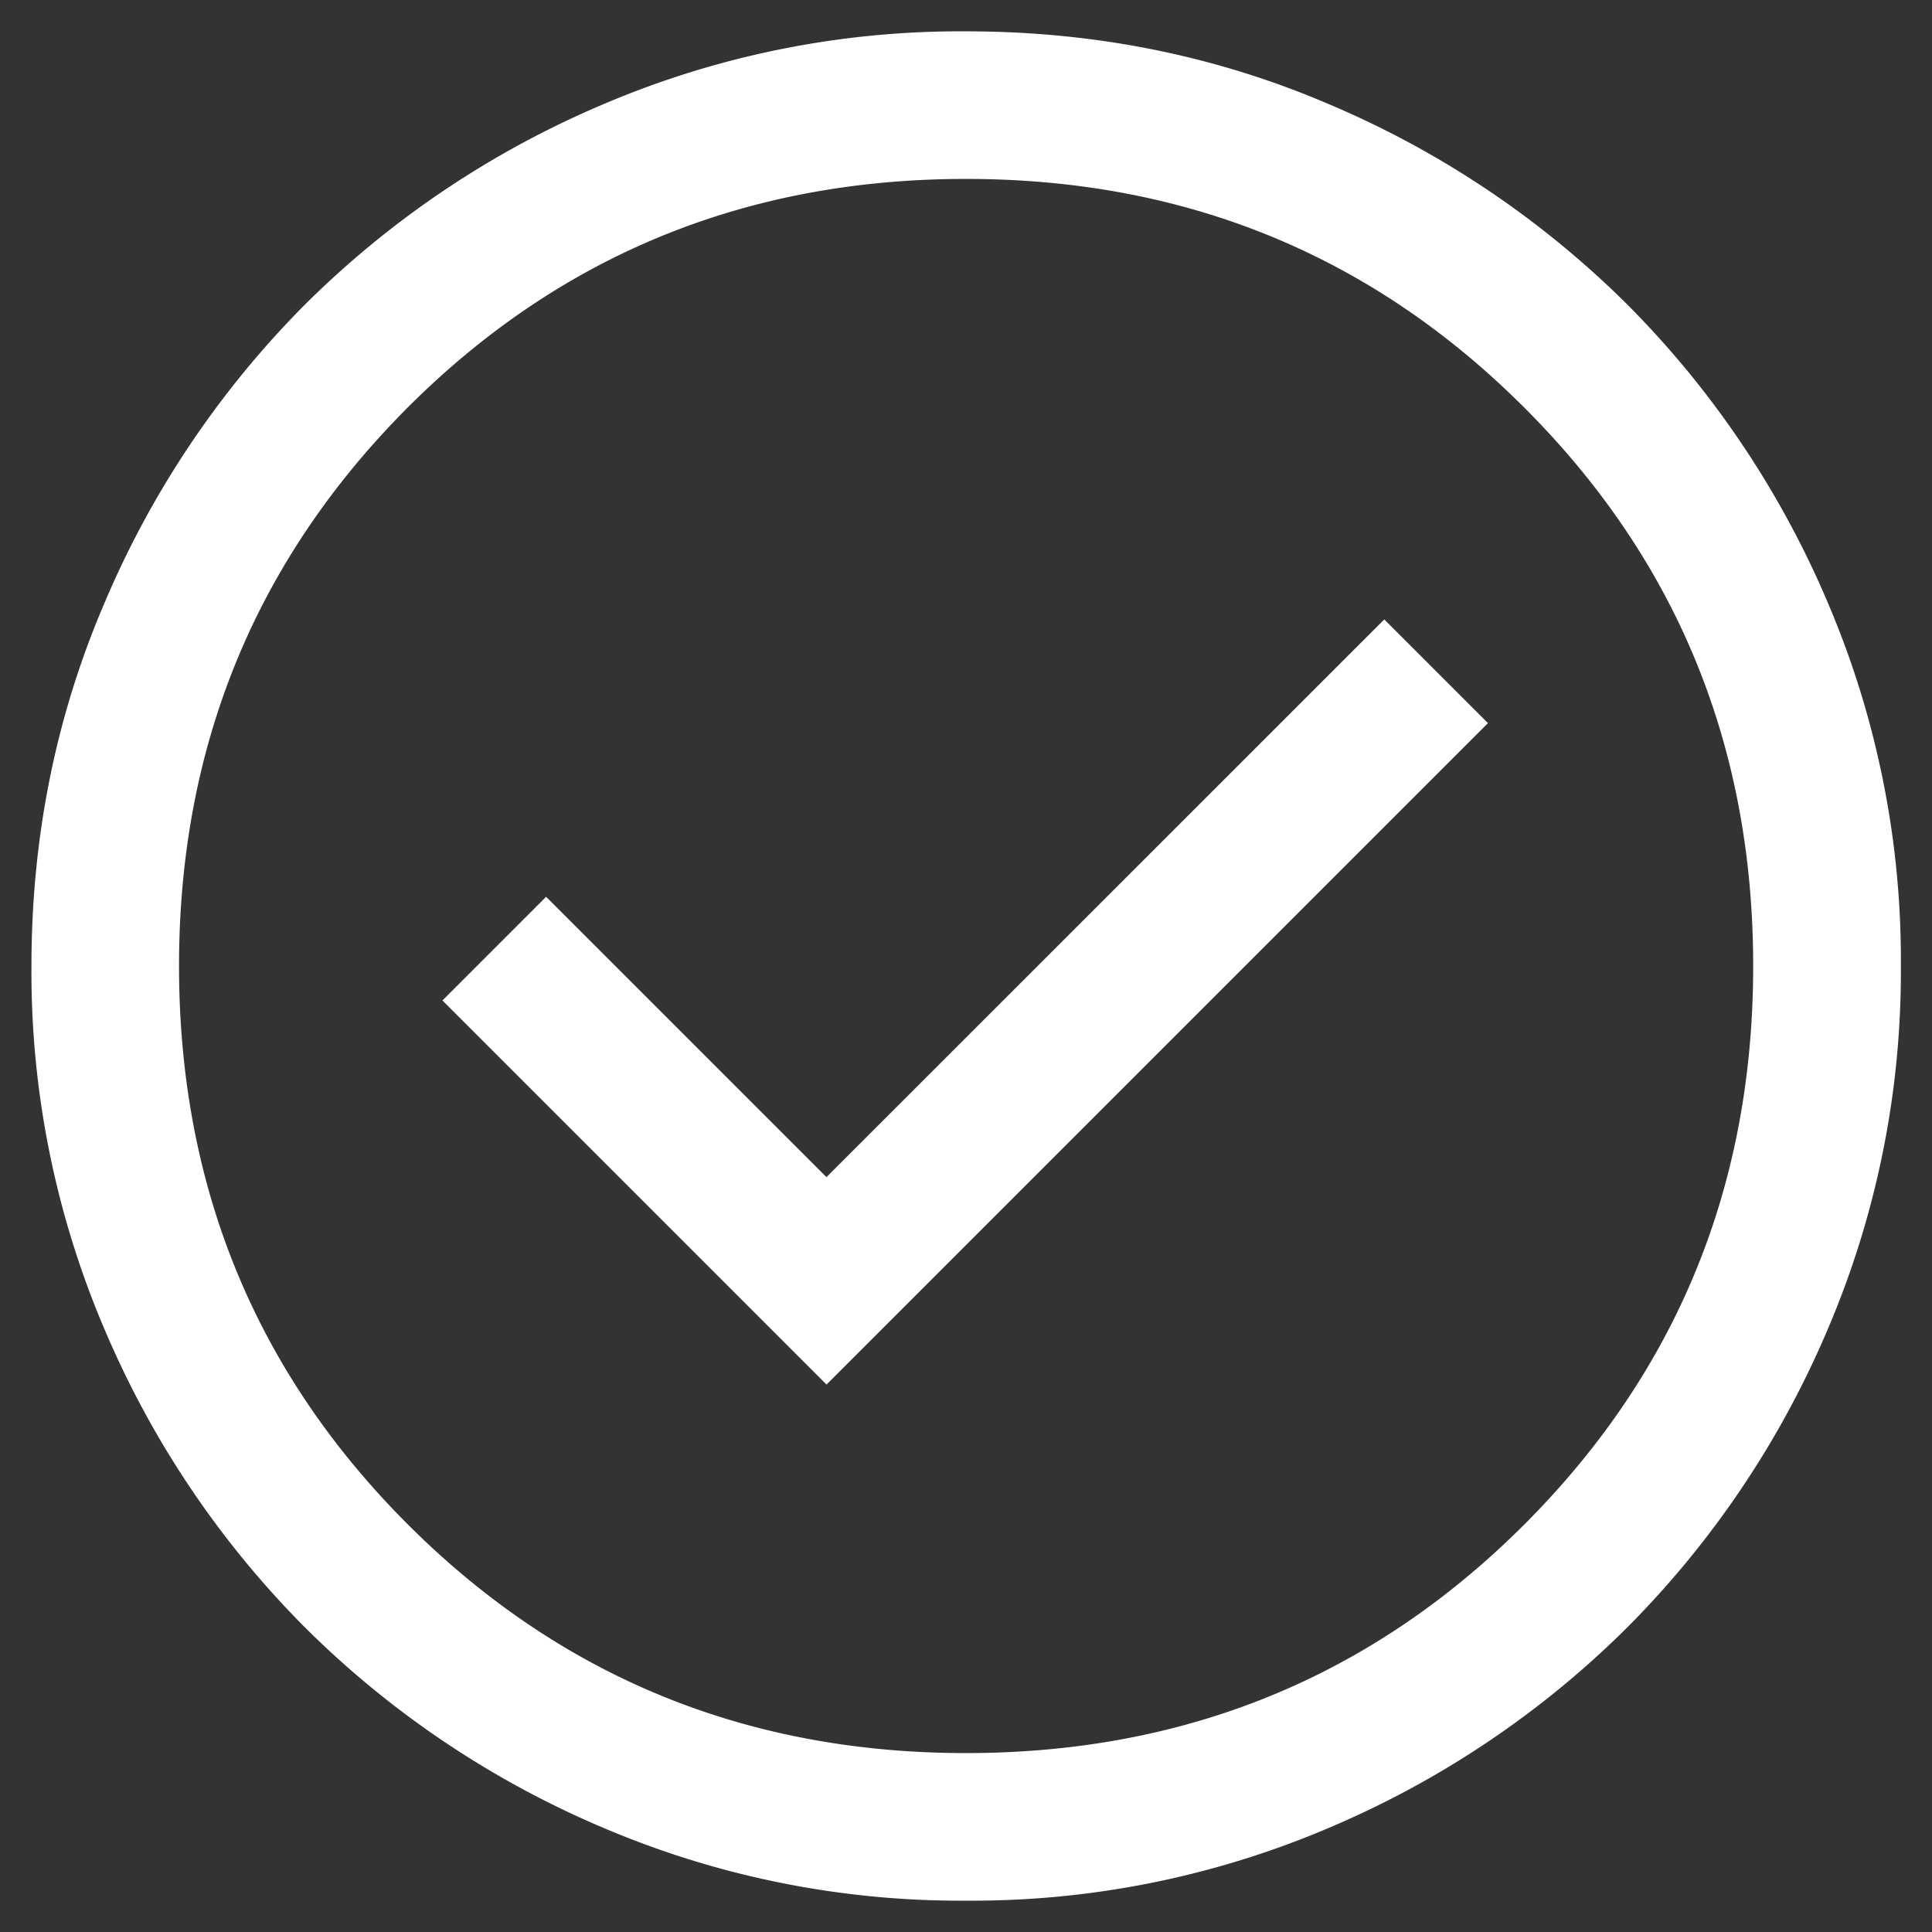 <svg width="18" height="18" fill="none" xmlns="http://www.w3.org/2000/svg"><rect width="100%" height="100%" fill="#333333" stroke="none"/><path d="M7.7 12.9l6.163-6.163-.966-.966L7.7 10.967 5.088 8.355l-.966.966L7.7 12.899zm1.303 4.808a8.484 8.484 0 01-3.397-.685 8.798 8.798 0 01-2.765-1.861 8.796 8.796 0 01-1.862-2.765 8.476 8.476 0 01-.686-3.395c0-1.205.229-2.337.686-3.397a8.796 8.796 0 011.86-2.765A8.795 8.795 0 015.605.978 8.476 8.476 0 019 .292c1.204 0 2.336.228 3.396.685a8.796 8.796 0 012.766 1.861 8.794 8.794 0 011.862 2.765 8.475 8.475 0 01.686 3.395 8.484 8.484 0 01-.686 3.397 8.796 8.796 0 01-1.861 2.765 8.794 8.794 0 01-2.764 1.862 8.475 8.475 0 01-3.396.686zM9 16.333c2.048 0 3.782-.71 5.202-2.13 1.421-1.422 2.132-3.156 2.132-5.203s-.71-3.781-2.132-5.202C12.782 2.378 11.048 1.667 9 1.667c-2.047 0-3.781.71-5.202 2.13C2.38 5.22 1.668 6.954 1.668 9s.71 3.781 2.131 5.202c1.421 1.42 3.155 2.131 5.202 2.131z" fill="#fff"/></svg>